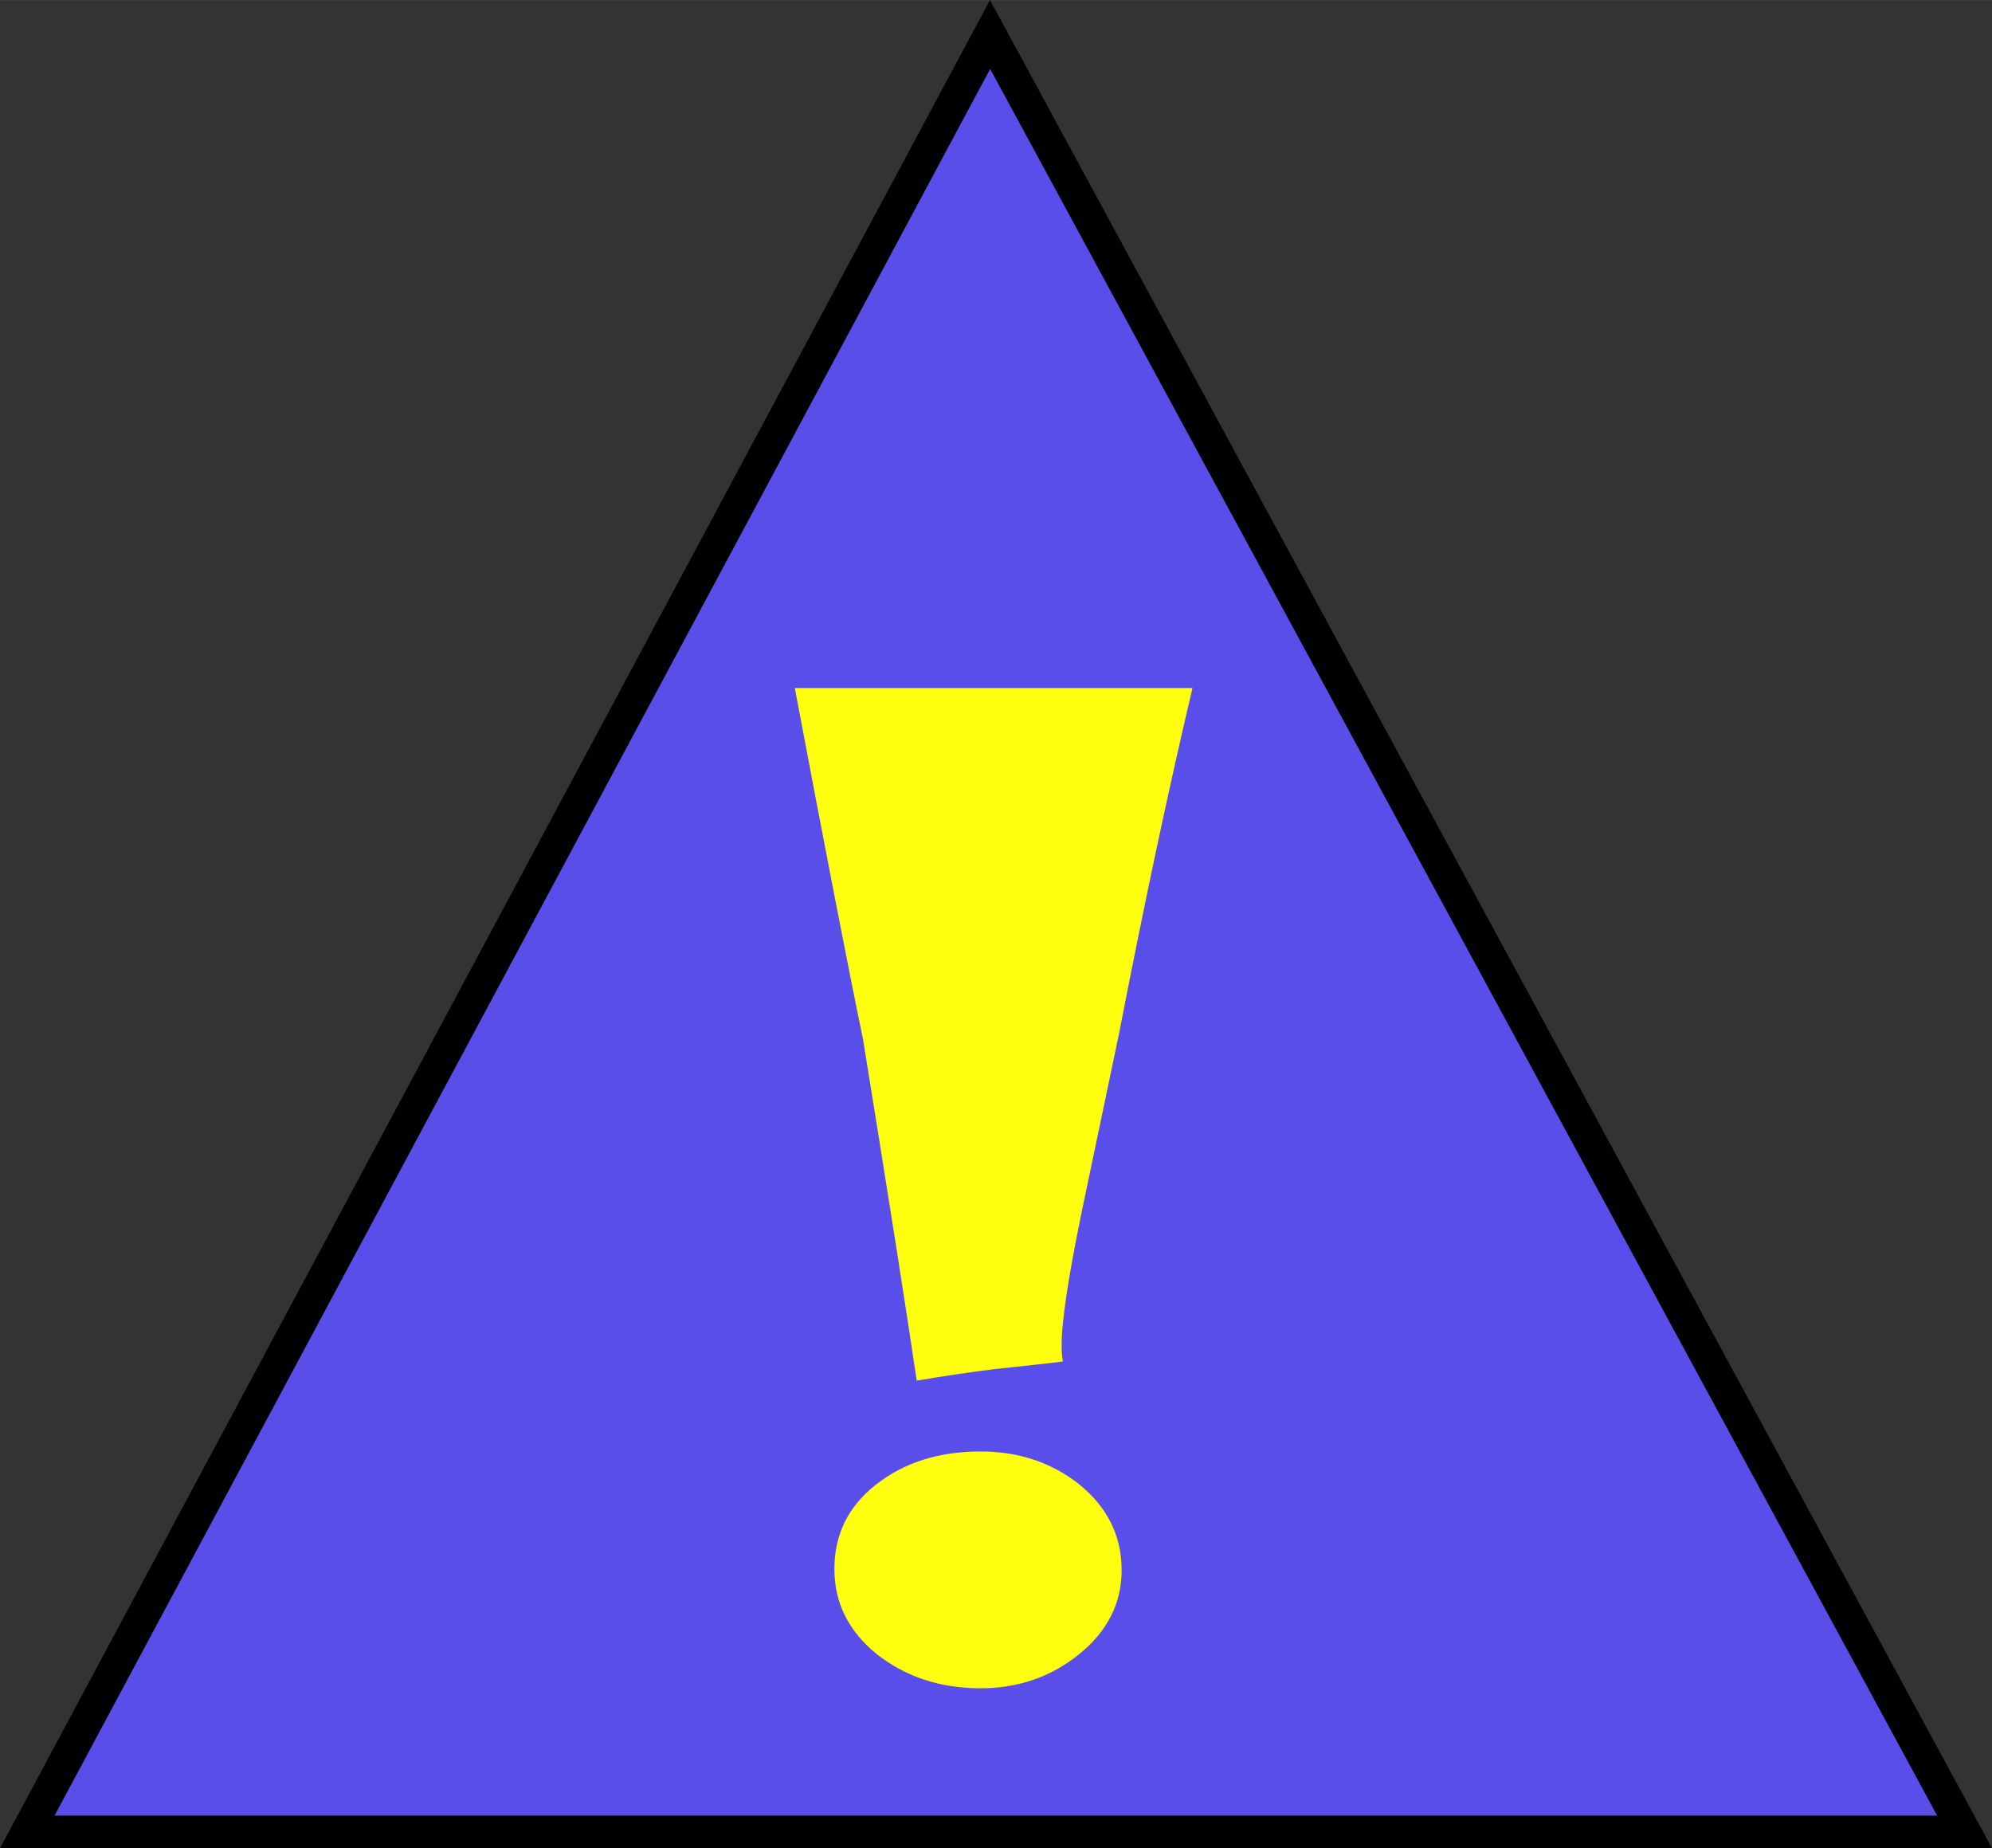 <?xml version="1.0" encoding="UTF-8" standalone="no"?>
<!-- Created with Inkscape (http://www.inkscape.org/) -->

<svg
   xmlns:dc="http://purl.org/dc/elements/1.1/"
   xmlns:cc="http://creativecommons.org/ns#"
   xmlns:rdf="http://www.w3.org/1999/02/22-rdf-syntax-ns#"
   xmlns:svg="http://www.w3.org/2000/svg"
   xmlns="http://www.w3.org/2000/svg"
   xmlns:sodipodi="http://sodipodi.sourceforge.net/DTD/sodipodi-0.dtd"
   xmlns:inkscape="http://www.inkscape.org/namespaces/inkscape"
   width="17.204mm"
   height="15.961mm"
   viewBox="0 0 60.961 56.554"
   id="svg4134"
   version="1.1"
   inkscape:version="0.91 r13725"
   sodipodi:docname="exclamation.svg">
  <rect x="0" y="0" width="60.961" height="56.554" fill="#333333" stroke="none"/>
  <defs
     id="defs4136" />
  <sodipodi:namedview
     id="base"
     pagecolor="#ffffff"
     bordercolor="#666666"
     borderopacity="1.0"
     inkscape:pageopacity="0.0"
     inkscape:pageshadow="2"
     inkscape:zoom="5.6"
     inkscape:cx="-0.87238062"
     inkscape:cy="22.372036"
     inkscape:document-units="px"
     inkscape:current-layer="layer1"
     showgrid="true"
     inkscape:window-width="1536"
     inkscape:window-height="811"
     inkscape:window-x="-8"
     inkscape:window-y="-8"
     inkscape:window-maximized="1"
     fit-margin-top="0"
     fit-margin-left="0"
     fit-margin-right="0"
     fit-margin-bottom="0">
    <inkscape:grid
       type="xygrid"
       id="grid4682"
       originx="-24.701"
       originy="-949.5" />
  </sodipodi:namedview>
  <g
     inkscape:label="Layer 1"
     inkscape:groupmode="layer"
     id="layer1"
     transform="translate(-24.701,-46.308)">
    <path
       style="fill:#5a4eea;fill-opacity:1;fill-rule:evenodd;stroke:#000000;stroke-width:1px;stroke-linecap:butt;stroke-linejoin:miter;stroke-opacity:1"
       d="m 55,47.362 -29.464,55 59.286,0 z"
       id="path4684"
       inkscape:connector-curvature="0"
       sodipodi:nodetypes="cccc" />
    <g
       style="font-style:normal;font-weight:normal;font-size:40px;line-height:125%;font-family:sans-serif;letter-spacing:0px;word-spacing:0px;fill:#fffe0f;fill-opacity:1;stroke:none;stroke-width:1px;stroke-linecap:butt;stroke-linejoin:miter;stroke-opacity:1"
       id="text4686">
      <path
         d="m 61.194,67.362 q -1.094,4.629 -2.246,10.566 -0.566,2.695 -1.133,5.41 -0.625,3.027 -0.625,4.121 0,0.312 0.039,0.508 -0.098,0.02 -2.09,0.234 -1.113,0.137 -2.383,0.352 -0.469,-3.184 -1.641,-10.43 -0.684,-3.301 -2.09,-10.762 l 12.168,0 z m -2.168,26.992 q 0,1.523 -1.309,2.578 -1.289,1.035 -3.008,1.035 -1.836,0 -3.164,-1.035 -1.309,-1.055 -1.309,-2.617 0,-1.582 1.27,-2.578 1.289,-1.016 3.203,-1.016 1.738,0 3.008,0.996 1.309,1.055 1.309,2.637 z"
         style="font-style:normal;font-variant:normal;font-weight:normal;font-stretch:normal;font-family:'Showcard Gothic';-inkscape-font-specification:'Showcard Gothic';fill:#fffe0f;fill-opacity:1"
         id="path4691"
         inkscape:connector-curvature="0" />
    </g>
  </g>
</svg>
